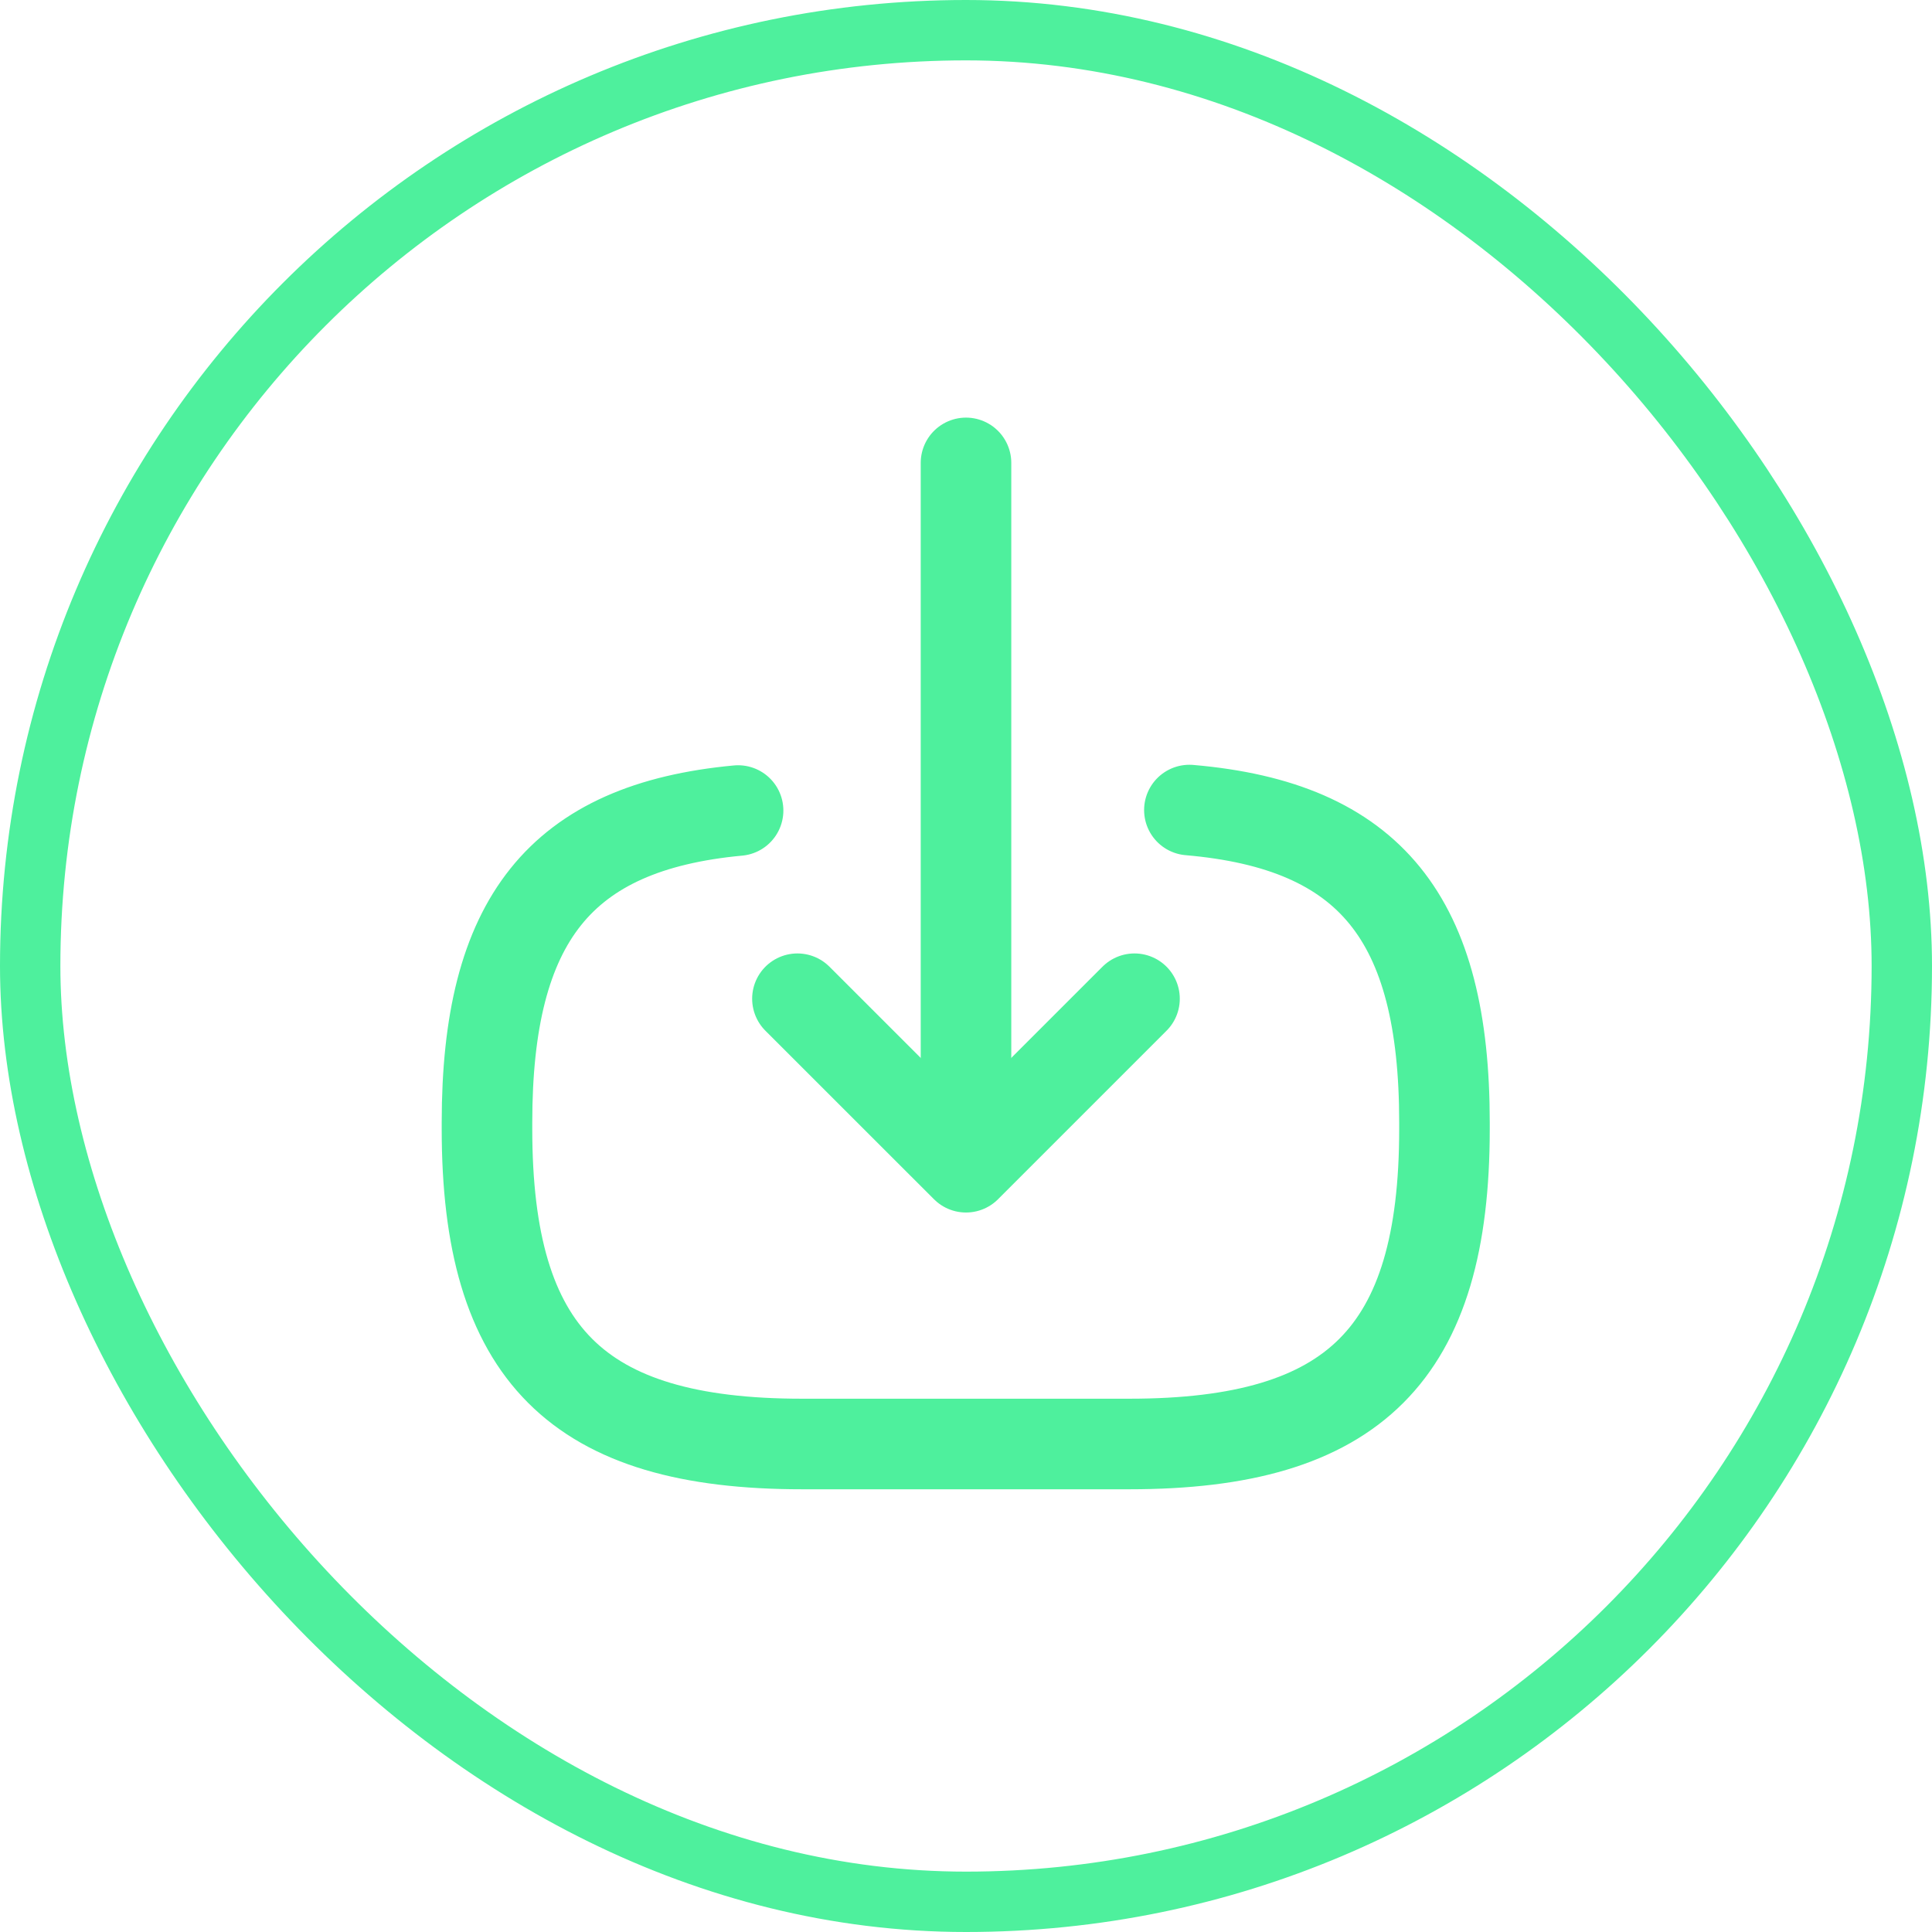 <svg width="32" height="32" viewBox="0 0 32 32" fill="none" xmlns="http://www.w3.org/2000/svg">
<rect x="0.5" y="0.5" width="31" height="31" rx="15.5" stroke="#4EF09D"/>
<path d="M19.7 13.417C22.7 13.675 23.925 15.217 23.925 18.592V18.7C23.925 22.425 22.433 23.917 18.708 23.917H13.283C9.558 23.917 8.066 22.425 8.066 18.7V18.592C8.066 15.242 9.275 13.7 12.225 13.425" stroke="#4EF09D" stroke-width="1.5" stroke-linecap="round" stroke-linejoin="round"/>
<path d="M16 7.667V18.4" stroke="#4EF09D" stroke-width="1.5" stroke-linecap="round" stroke-linejoin="round"/>
<path d="M18.791 16.542L16 19.333L13.208 16.542" stroke="#4EF09D" stroke-width="1.5" stroke-linecap="round" stroke-linejoin="round"/>
</svg>
